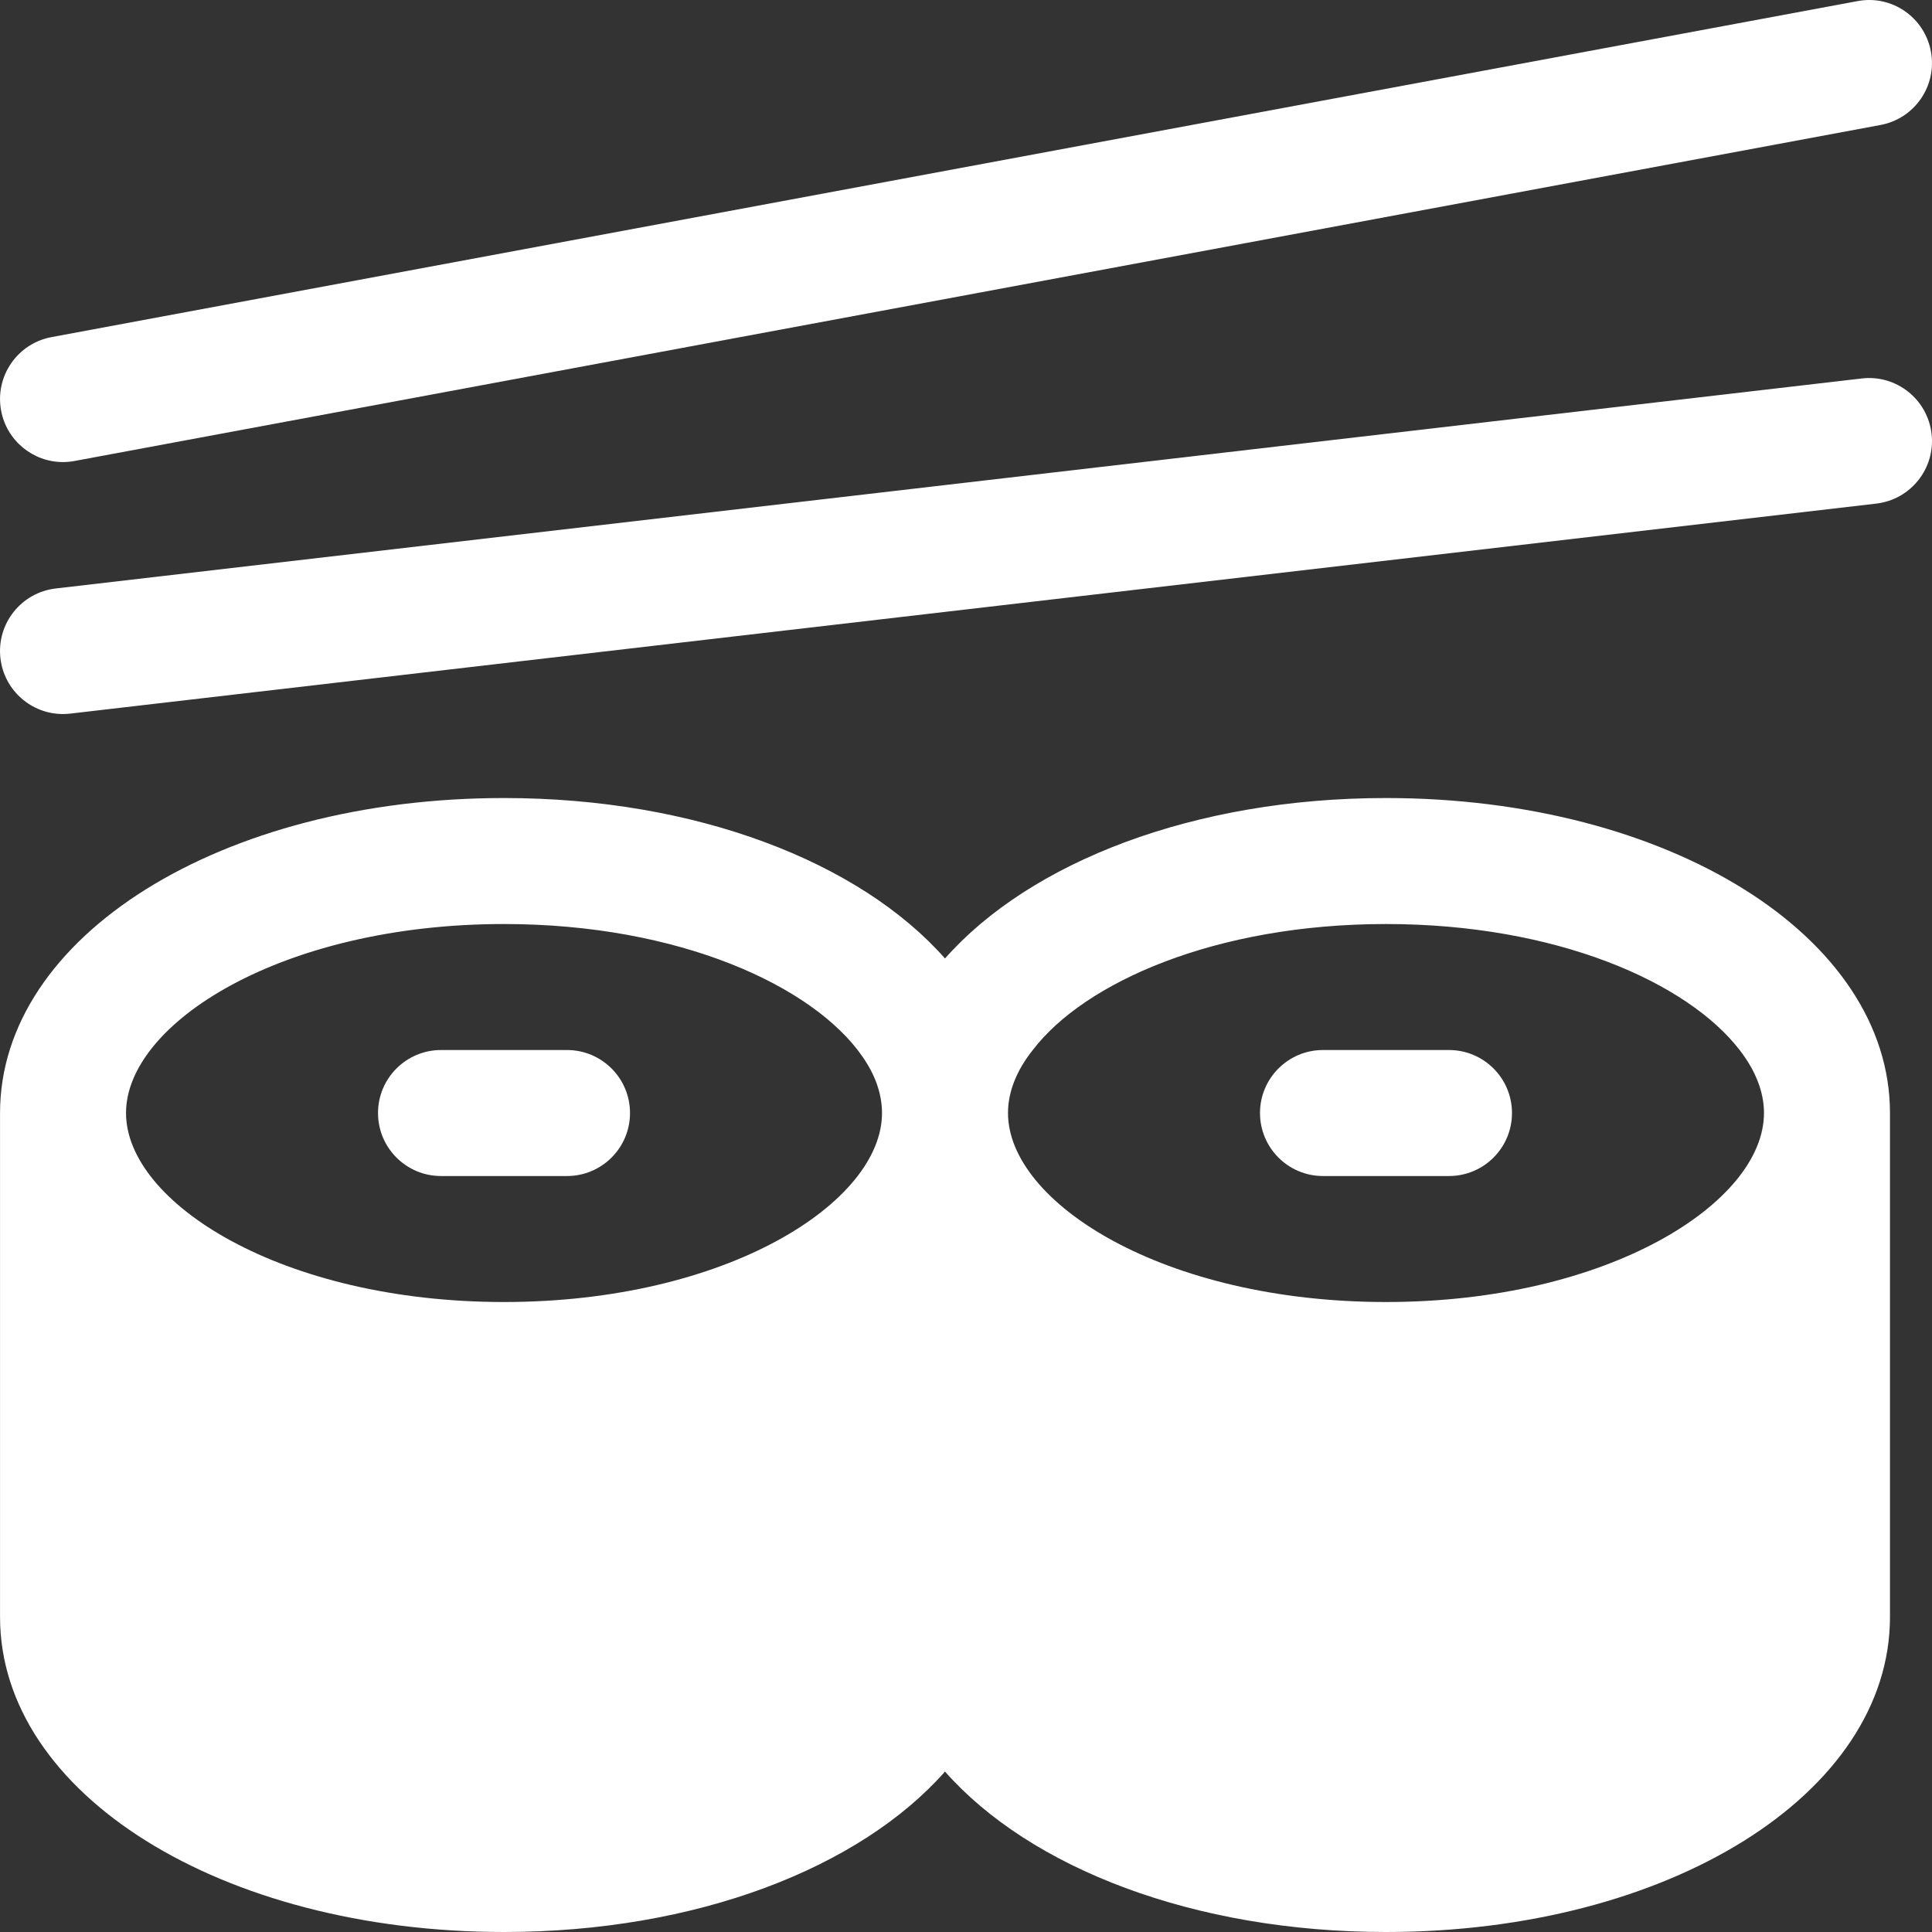 
<svg fill="#FFFFFF" height="800px" width="800px" version="1.1" id="Layer_1" xmlns="http://www.w3.org/2000/svg" xmlns:xlink="http://www.w3.org/1999/xlink" 
	 viewBox="0 0 512 512" xml:space="preserve">
<rect x="0" y="0" width="512" height="512" fill="#333333" stroke="none"/>
<g>
	<g>
		<path d="M150.264,278.268h-33.39c-9.217,0-16.695,7.473-16.695,16.695c0,9.222,7.477,16.695,16.695,16.695h33.39
			c9.217,0,16.695-7.473,16.695-16.695C166.96,285.74,159.481,278.268,150.264,278.268z"/>
	</g>
</g>
<g>
	<g>
		<path d="M383.997,278.268h-33.39c-9.217,0-16.695,7.473-16.695,16.695c0,9.222,7.477,16.695,16.695,16.695h33.39
			c9.217,0,16.695-7.473,16.695-16.695C400.692,285.74,393.214,278.268,383.997,278.268z"/>
	</g>
</g>
<g>
	<g>
		<path d="M511.712,13.656c-1.675-9.064-10.381-15.091-19.468-13.358L13.649,89.338C4.583,91.023-1.395,99.74,0.291,108.805
			c1.489,8.033,8.51,13.647,16.391,13.647c1.011,0,2.044-0.092,3.076-0.288l478.595-89.041
			C507.419,31.437,513.397,22.72,511.712,13.656z"/>
	</g>
</g>
<g>
	<g>
		<path d="M511.884,114.951c-1.065-9.158-9.369-15.734-18.51-14.652L14.779,155.95c-9.162,1.065-15.728,9.353-14.663,18.51
			c0.99,8.506,8.206,14.766,16.565,14.766c0.641,0,1.293-0.038,1.946-0.115l478.595-55.651
			C506.384,132.396,512.949,124.109,511.884,114.951z"/>
	</g>
</g>
<g>
	<g>
		<path d="M367.302,211.487c-50.928,0-94.289,16.951-116.866,42.515c-22.577-25.564-65.938-42.515-116.866-42.515
			c-74.906,0-133.561,36.618-133.561,83.476v133.561C0.008,475.382,58.664,512,133.569,512c50.928,0,94.289-16.951,116.866-42.515
			C273.013,495.049,316.374,512,367.302,512c74.906,0,133.561-36.618,133.561-83.476V294.963
			C500.863,248.105,442.208,211.487,367.302,211.487z M133.569,345.048c-58.99,0-100.171-26.378-100.171-50.086
			c0-23.707,41.18-50.085,100.171-50.085c46.523,0,82.029,16.473,94.94,35.06c3.451,4.897,5.231,10.017,5.231,15.026
			C233.74,318.67,192.559,345.048,133.569,345.048z M367.302,345.048c-58.99,0-100.171-26.378-100.171-50.086
			c0-5.565,2.226-11.241,6.568-16.695c13.689-17.92,48.414-33.39,93.603-33.39c45.189,0,79.913,15.471,93.715,33.39
			c4.231,5.454,6.457,11.13,6.457,16.695C467.473,318.67,426.291,345.048,367.302,345.048z"/>
	</g>
</g>
</svg>